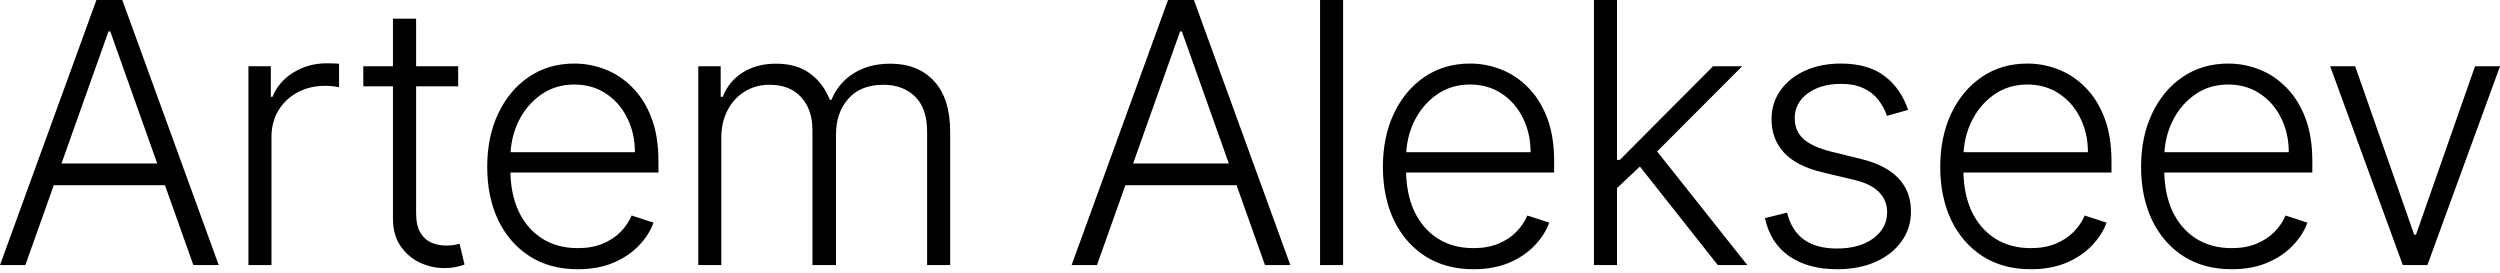 <?xml version="1.0" encoding="UTF-8"?> <svg xmlns="http://www.w3.org/2000/svg" width="549" height="60" viewBox="0 0 549 60" fill="none"> <path d="M5.569 58.213H-0.002L21.174 0.002H26.858L48.033 58.213H42.463L24.215 6.909H23.817L5.569 58.213ZM9.577 35.9H38.455V40.675H9.577V35.9ZM54.557 58.213V14.555H59.474V21.262H59.844C60.716 19.064 62.231 17.293 64.392 15.947C66.571 14.583 69.034 13.901 71.782 13.901C72.199 13.901 72.663 13.91 73.174 13.929C73.686 13.948 74.112 13.967 74.454 13.986V19.131C74.226 19.093 73.828 19.036 73.26 18.96C72.691 18.884 72.075 18.846 71.412 18.846C69.138 18.846 67.111 19.33 65.33 20.296C63.567 21.243 62.175 22.56 61.151 24.247C60.128 25.933 59.617 27.857 59.617 30.017V58.213H54.557ZM100.618 14.555V18.96H79.783V14.555H100.618ZM86.292 4.095H91.38V46.815C91.38 48.634 91.693 50.065 92.318 51.107C92.943 52.13 93.758 52.859 94.763 53.295C95.767 53.712 96.837 53.921 97.974 53.921C98.638 53.921 99.206 53.883 99.68 53.807C100.153 53.712 100.57 53.617 100.93 53.523L102.01 58.099C101.518 58.288 100.911 58.459 100.191 58.611C99.471 58.781 98.581 58.866 97.519 58.866C95.662 58.866 93.872 58.459 92.147 57.644C90.442 56.829 89.04 55.617 87.941 54.006C86.842 52.395 86.292 50.396 86.292 48.009V4.095ZM126.888 59.122C122.814 59.122 119.29 58.175 116.315 56.28C113.34 54.366 111.038 51.723 109.408 48.35C107.797 44.958 106.992 41.054 106.992 36.639C106.992 32.243 107.797 28.34 109.408 24.929C111.038 21.499 113.283 18.818 116.144 16.885C119.025 14.934 122.35 13.958 126.121 13.958C128.49 13.958 130.773 14.393 132.971 15.265C135.169 16.118 137.14 17.435 138.883 19.216C140.645 20.978 142.038 23.205 143.061 25.895C144.084 28.567 144.596 31.732 144.596 35.389V37.89H110.488V33.428H139.423C139.423 30.623 138.855 28.103 137.718 25.867C136.6 23.612 135.036 21.831 133.028 20.523C131.038 19.216 128.736 18.562 126.121 18.562C123.354 18.562 120.92 19.301 118.816 20.779C116.713 22.257 115.064 24.209 113.871 26.634C112.696 29.06 112.099 31.713 112.08 34.593V37.265C112.08 40.732 112.677 43.764 113.871 46.36C115.083 48.937 116.798 50.936 119.015 52.357C121.232 53.779 123.857 54.489 126.888 54.489C128.954 54.489 130.763 54.167 132.317 53.523C133.89 52.879 135.207 52.016 136.268 50.936C137.348 49.837 138.163 48.634 138.712 47.327L143.516 48.89C142.853 50.728 141.763 52.424 140.247 53.977C138.75 55.531 136.874 56.782 134.62 57.729C132.384 58.658 129.807 59.122 126.888 59.122ZM153.344 58.213V14.555H158.261V21.262H158.716C159.588 19.008 161.037 17.236 163.065 15.947C165.111 14.64 167.565 13.986 170.426 13.986C173.439 13.986 175.912 14.697 177.845 16.118C179.796 17.52 181.256 19.453 182.222 21.916H182.591C183.577 19.491 185.178 17.567 187.395 16.146C189.631 14.706 192.341 13.986 195.524 13.986C199.579 13.986 202.781 15.265 205.131 17.823C207.481 20.362 208.656 24.076 208.656 28.965V58.213H203.596V28.965C203.596 25.516 202.715 22.93 200.953 21.206C199.191 19.481 196.869 18.619 193.989 18.619C190.654 18.619 188.087 19.642 186.286 21.689C184.486 23.735 183.586 26.331 183.586 29.477V58.213H178.413V28.51C178.413 25.554 177.589 23.167 175.94 21.348C174.292 19.529 171.971 18.619 168.977 18.619C166.968 18.619 165.159 19.112 163.548 20.097C161.956 21.082 160.696 22.456 159.768 24.218C158.858 25.962 158.403 27.97 158.403 30.244V58.213H153.344ZM240.896 58.213H235.325L256.5 0.002H262.185L283.36 58.213H277.789L259.541 6.909H259.143L240.896 58.213ZM244.903 35.9H273.781V40.675H244.903V35.9ZM294.943 0.002V58.213H289.884V0.002H294.943ZM323.58 59.122C319.506 59.122 315.982 58.175 313.007 56.28C310.032 54.366 307.729 51.723 306.1 48.35C304.489 44.958 303.684 41.054 303.684 36.639C303.684 32.243 304.489 28.34 306.1 24.929C307.729 21.499 309.975 18.818 312.836 16.885C315.716 14.934 319.042 13.958 322.813 13.958C325.181 13.958 327.465 14.393 329.663 15.265C331.861 16.118 333.831 17.435 335.575 19.216C337.337 20.978 338.73 23.205 339.753 25.895C340.776 28.567 341.288 31.732 341.288 35.389V37.89H307.18V33.428H336.115C336.115 30.623 335.546 28.103 334.409 25.867C333.291 23.612 331.728 21.831 329.72 20.523C327.73 19.216 325.428 18.562 322.813 18.562C320.046 18.562 317.611 19.301 315.508 20.779C313.405 22.257 311.756 24.209 310.562 26.634C309.387 29.06 308.791 31.713 308.772 34.593V37.265C308.772 40.732 309.368 43.764 310.562 46.36C311.775 48.937 313.49 50.936 315.707 52.357C317.924 53.779 320.548 54.489 323.58 54.489C325.646 54.489 327.455 54.167 329.009 53.523C330.582 52.879 331.899 52.016 332.96 50.936C334.04 49.837 334.855 48.634 335.404 47.327L340.208 48.89C339.545 50.728 338.455 52.424 336.939 53.977C335.442 55.531 333.566 56.782 331.311 57.729C329.075 58.658 326.498 59.122 323.58 59.122ZM354.64 41.727L354.583 35.105H355.72L376.185 14.555H382.58L362.371 34.792L361.917 34.877L354.64 41.727ZM350.036 58.213V0.002H355.095V58.213H350.036ZM377.237 58.213L359.501 35.787L363.139 32.291L383.717 58.213H377.237ZM419.019 24.133L414.386 25.441C413.932 24.133 413.287 22.949 412.454 21.888C411.62 20.826 410.53 19.983 409.185 19.358C407.859 18.733 406.21 18.42 404.239 18.42C401.283 18.42 398.858 19.121 396.963 20.523C395.068 21.926 394.121 23.735 394.121 25.952C394.121 27.828 394.765 29.354 396.053 30.528C397.361 31.684 399.369 32.603 402.079 33.285L408.673 34.906C412.33 35.796 415.069 37.208 416.888 39.141C418.726 41.073 419.645 43.499 419.645 46.417C419.645 48.88 418.963 51.069 417.598 52.983C416.234 54.897 414.33 56.403 411.885 57.502C409.46 58.582 406.646 59.122 403.443 59.122C399.18 59.122 395.665 58.165 392.898 56.251C390.132 54.319 388.36 51.533 387.583 47.895L392.444 46.701C393.069 49.297 394.291 51.258 396.11 52.585C397.948 53.911 400.364 54.574 403.358 54.574C406.712 54.574 409.393 53.826 411.402 52.329C413.411 50.813 414.415 48.918 414.415 46.644C414.415 44.882 413.827 43.404 412.653 42.21C411.478 40.998 409.697 40.107 407.309 39.538L400.175 37.833C396.385 36.924 393.581 35.483 391.762 33.513C389.942 31.542 389.033 29.098 389.033 26.18C389.033 23.773 389.687 21.66 390.994 19.841C392.302 18.003 394.102 16.563 396.395 15.521C398.687 14.479 401.302 13.958 404.239 13.958C408.238 13.958 411.43 14.867 413.818 16.686C416.224 18.486 417.958 20.969 419.019 24.133ZM445.972 59.122C441.898 59.122 438.374 58.175 435.399 56.28C432.424 54.366 430.122 51.723 428.492 48.35C426.881 44.958 426.076 41.054 426.076 36.639C426.076 32.243 426.881 28.34 428.492 24.929C430.122 21.499 432.367 18.818 435.228 16.885C438.109 14.934 441.434 13.958 445.205 13.958C447.574 13.958 449.857 14.393 452.055 15.265C454.253 16.118 456.224 17.435 457.967 19.216C459.729 20.978 461.122 23.205 462.145 25.895C463.168 28.567 463.68 31.732 463.68 35.389V37.89H429.572V33.428H458.507C458.507 30.623 457.939 28.103 456.802 25.867C455.684 23.612 454.12 21.831 452.112 20.523C450.122 19.216 447.82 18.562 445.205 18.562C442.438 18.562 440.003 19.301 437.9 20.779C435.797 22.257 434.148 24.209 432.954 26.634C431.78 29.06 431.183 31.713 431.164 34.593V37.265C431.164 40.732 431.761 43.764 432.954 46.36C434.167 48.937 435.882 50.936 438.099 52.357C440.316 53.779 442.941 54.489 445.972 54.489C448.038 54.489 449.847 54.167 451.401 53.523C452.974 52.879 454.291 52.016 455.352 50.936C456.432 49.837 457.247 48.634 457.796 47.327L462.6 48.89C461.937 50.728 460.847 52.424 459.331 53.977C457.834 55.531 455.958 56.782 453.703 57.729C451.468 58.658 448.89 59.122 445.972 59.122ZM490.079 59.122C486.005 59.122 482.48 58.175 479.505 56.28C476.53 54.366 474.228 51.723 472.598 48.35C470.988 44.958 470.182 41.054 470.182 36.639C470.182 32.243 470.988 28.34 472.598 24.929C474.228 21.499 476.473 18.818 479.335 16.885C482.215 14.934 485.54 13.958 489.311 13.958C491.68 13.958 493.963 14.393 496.161 15.265C498.359 16.118 500.33 17.435 502.073 19.216C503.836 20.978 505.228 23.205 506.252 25.895C507.275 28.567 507.786 31.732 507.786 35.389V37.89H473.678V33.428H502.613C502.613 30.623 502.045 28.103 500.908 25.867C499.79 23.612 498.227 21.831 496.218 20.523C494.228 19.216 491.926 18.562 489.311 18.562C486.545 18.562 484.11 19.301 482.006 20.779C479.903 22.257 478.255 24.209 477.061 26.634C475.886 29.06 475.289 31.713 475.27 34.593V37.265C475.27 40.732 475.867 43.764 477.061 46.36C478.274 48.937 479.988 50.936 482.205 52.357C484.422 53.779 487.047 54.489 490.079 54.489C492.144 54.489 493.954 54.167 495.508 53.523C497.08 52.879 498.397 52.016 499.458 50.936C500.538 49.837 501.353 48.634 501.903 47.327L506.706 48.89C506.043 50.728 504.954 52.424 503.438 53.977C501.941 55.531 500.065 56.782 497.81 57.729C495.574 58.658 492.997 59.122 490.079 59.122ZM549.001 14.555L533.055 58.213H527.655L511.709 14.555H517.195L530.156 51.533H530.554L543.515 14.555H549.001Z" fill="black"></path> </svg> 